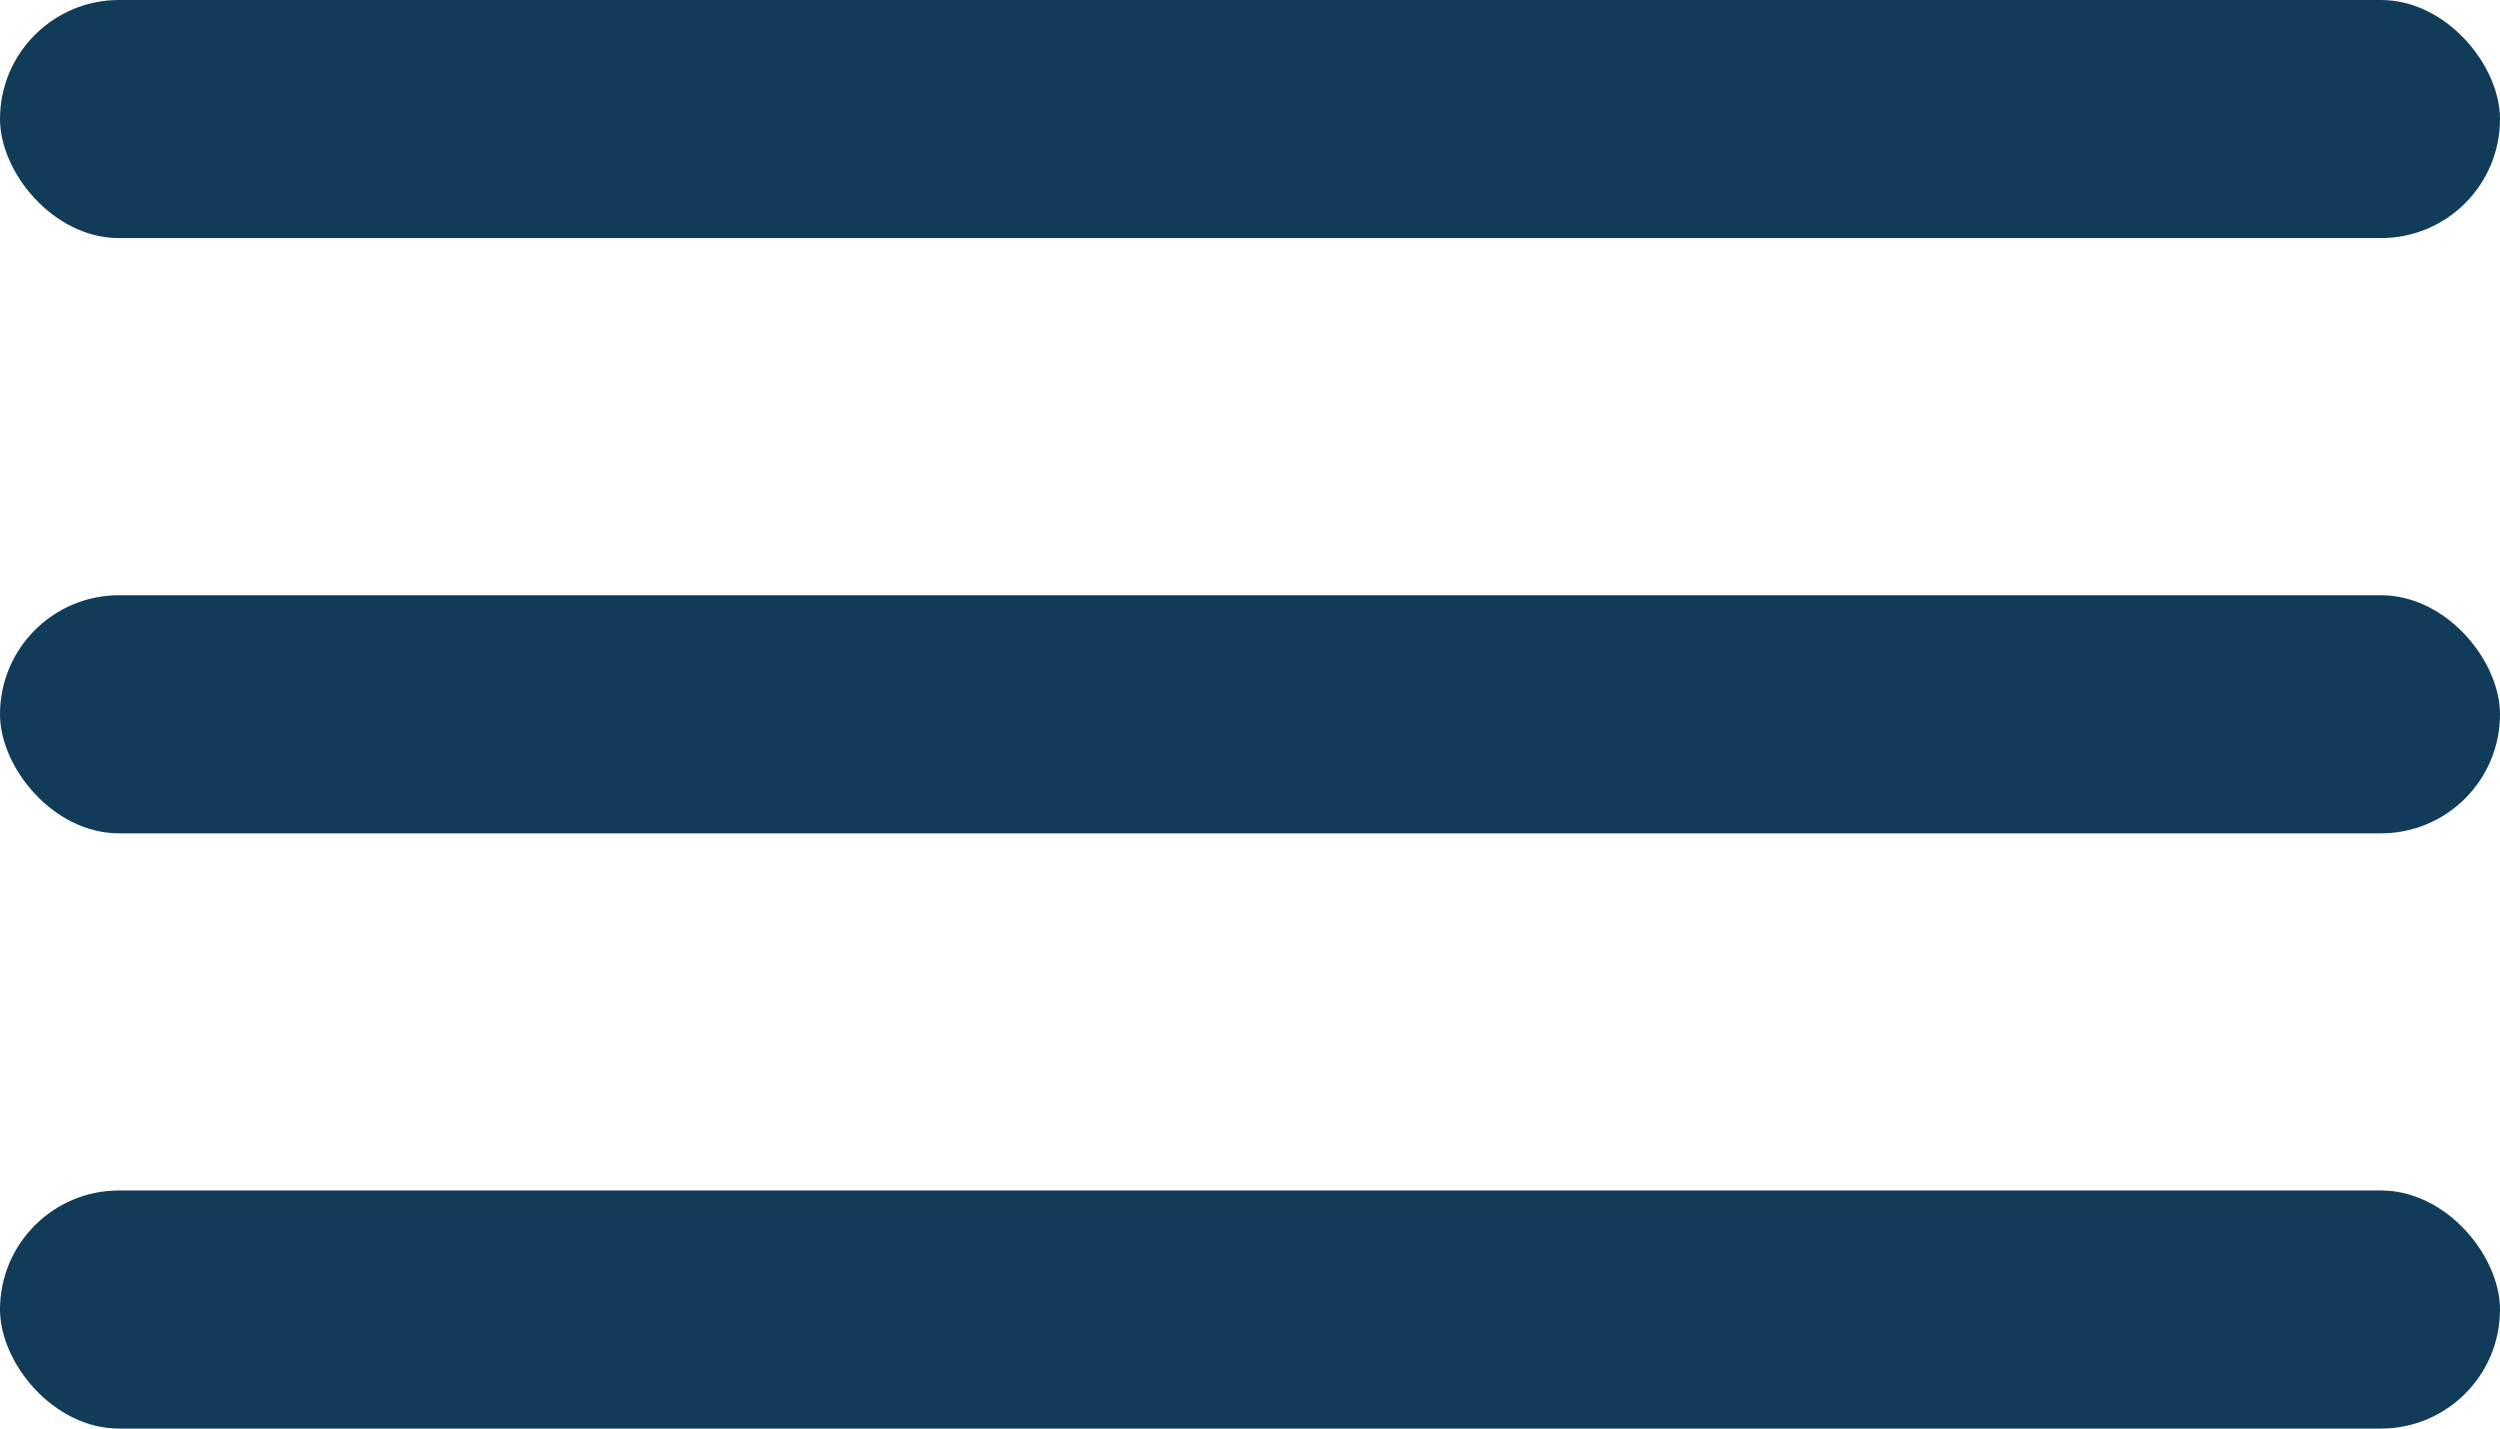 <svg width="42" height="24" viewBox="0 0 42 24" fill="none" xmlns="http://www.w3.org/2000/svg">
<rect y="10" width="42" height="4" rx="2" fill="#103C5A"/>
<rect width="42" height="4" rx="2" fill="#103C5A"/>
<rect y="20" width="42" height="4" rx="2" fill="#103C5A"/>
</svg>
